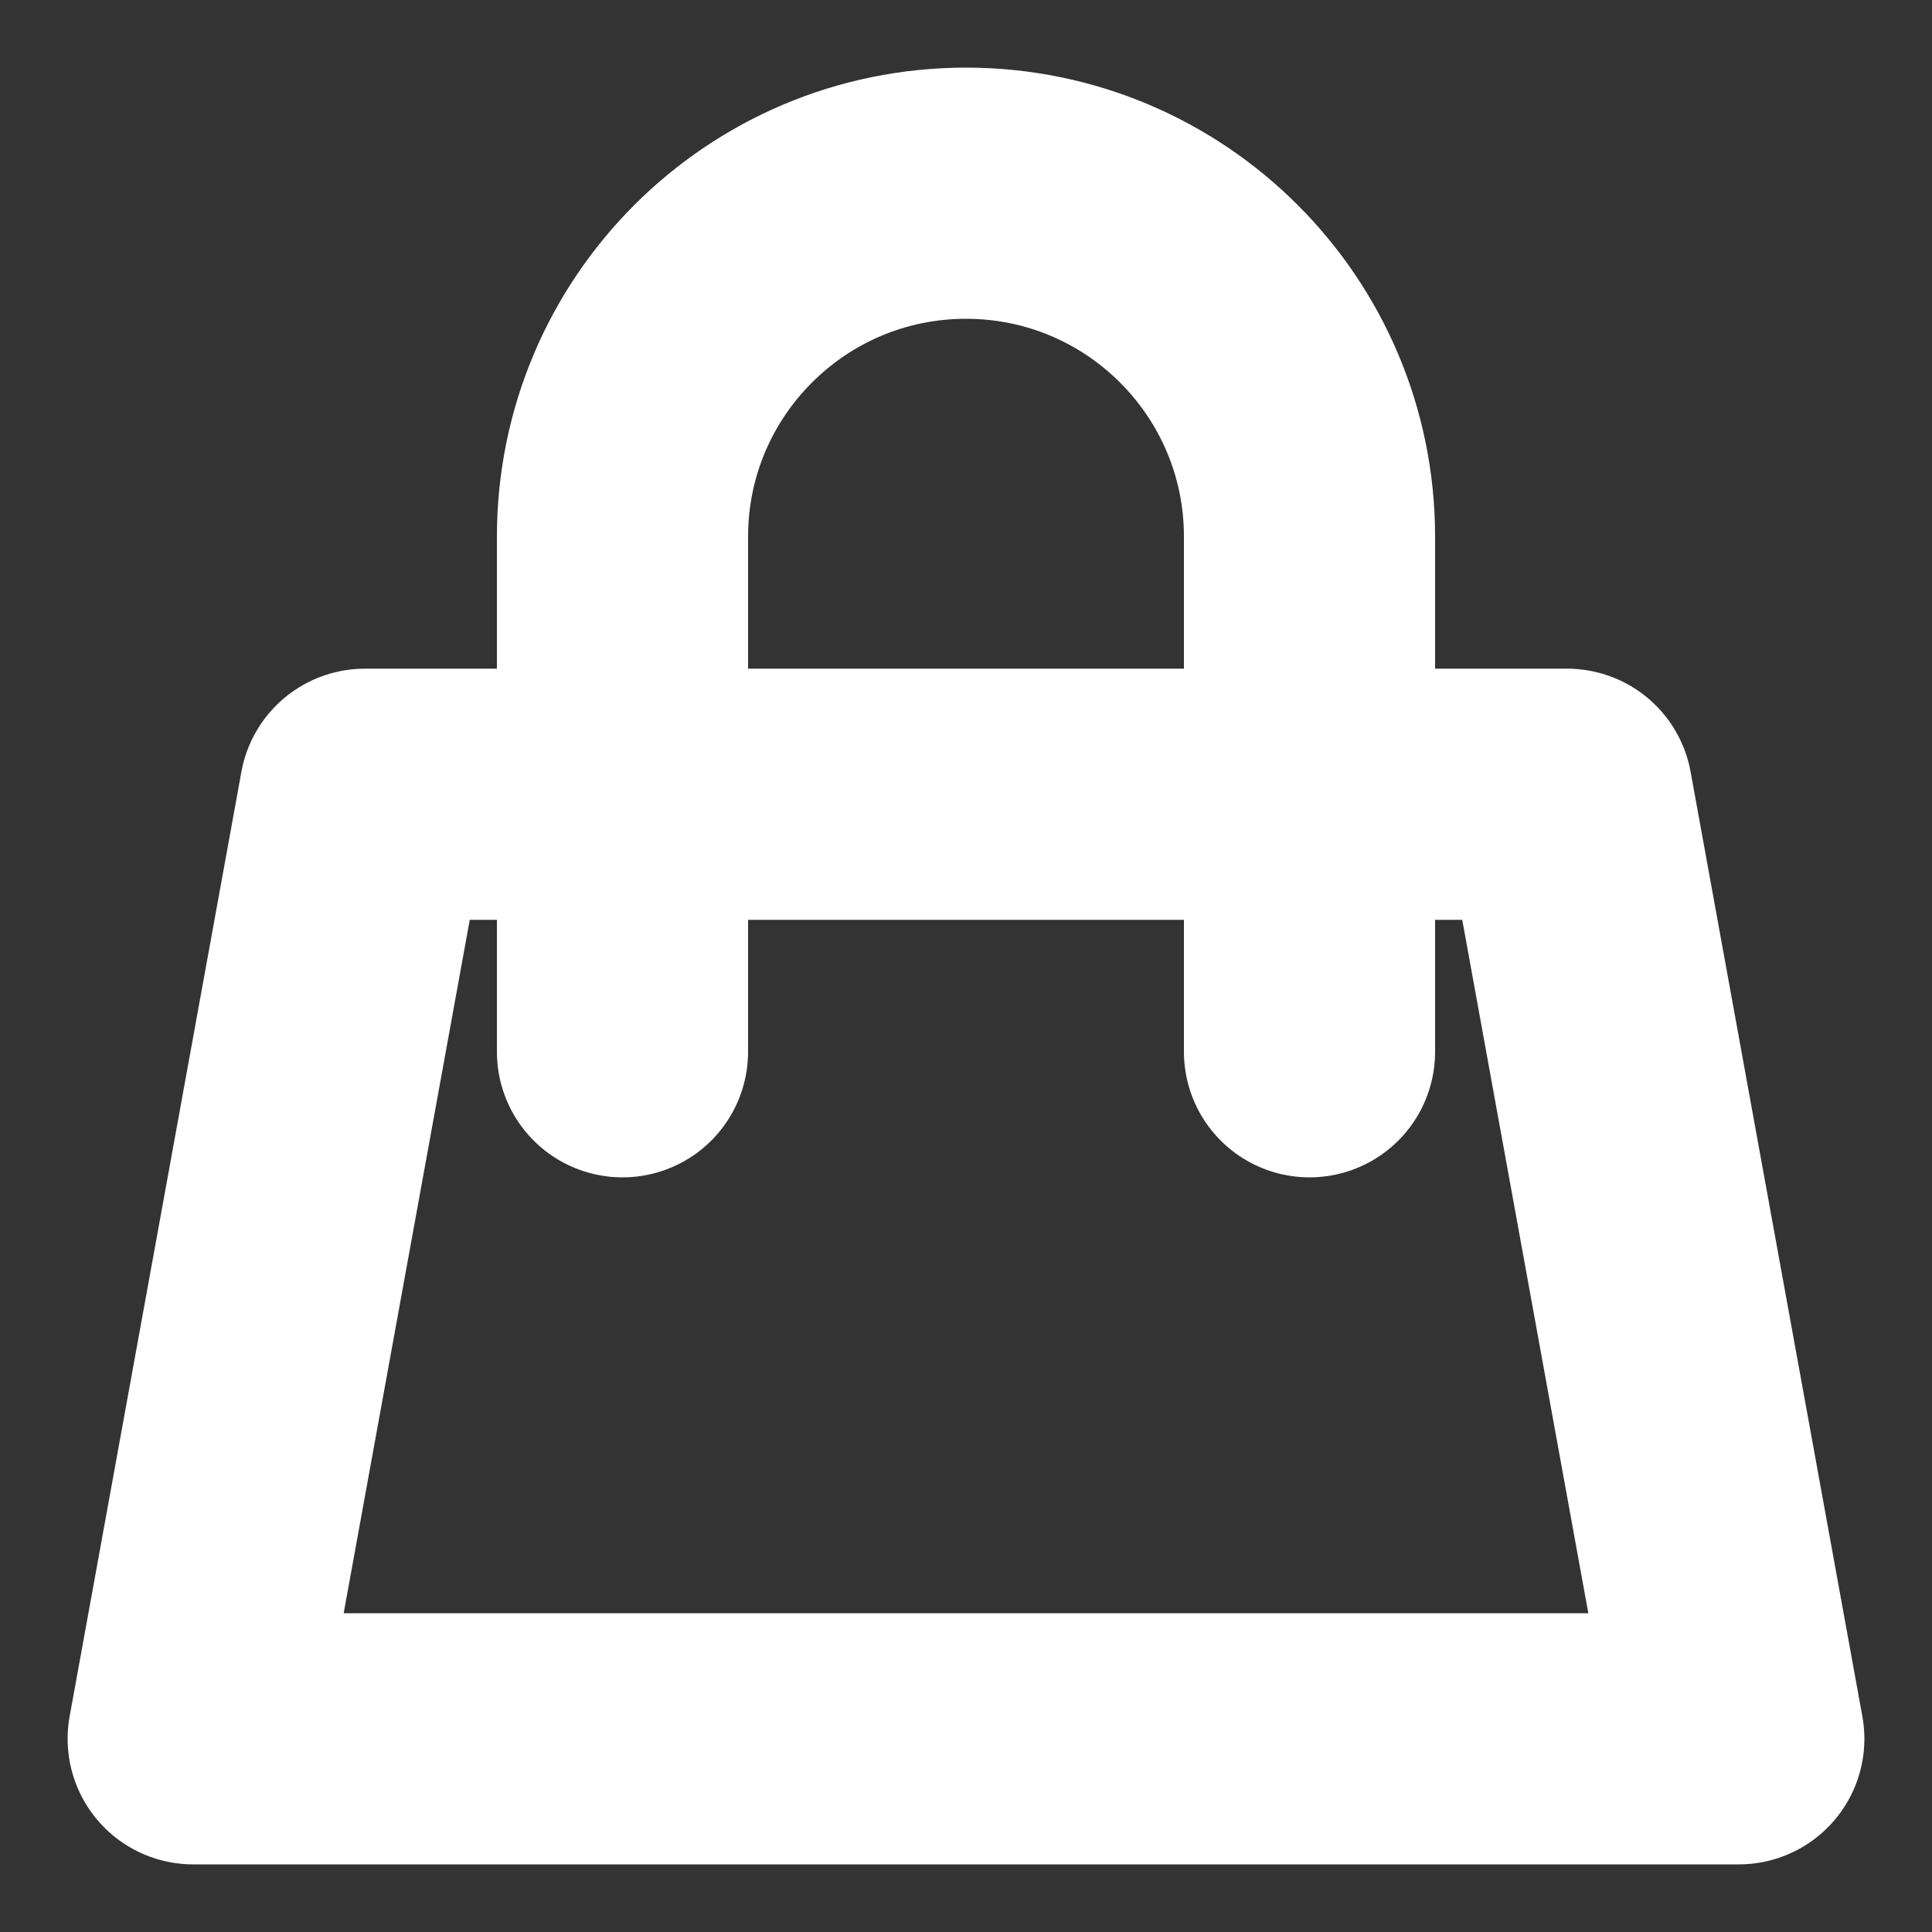 <svg width="10" height="10" viewBox="0 0 10 10" fill="none" xmlns="http://www.w3.org/2000/svg">
<rect x="0" y="0" width="10" height="10" fill="#333333" stroke="none"/>
<path d="M3.222 4.111H1.889L1 9H9L8.111 4.111H6.778M3.222 4.111V2.778C3.222 1.796 4.018 1 5 1V1C5.982 1 6.778 1.796 6.778 2.778V4.111M3.222 4.111H6.778M3.222 4.111V5.444M6.778 4.111V5.444" stroke="white" stroke-width="1.3" stroke-linecap="round" stroke-linejoin="round"/>
</svg>
